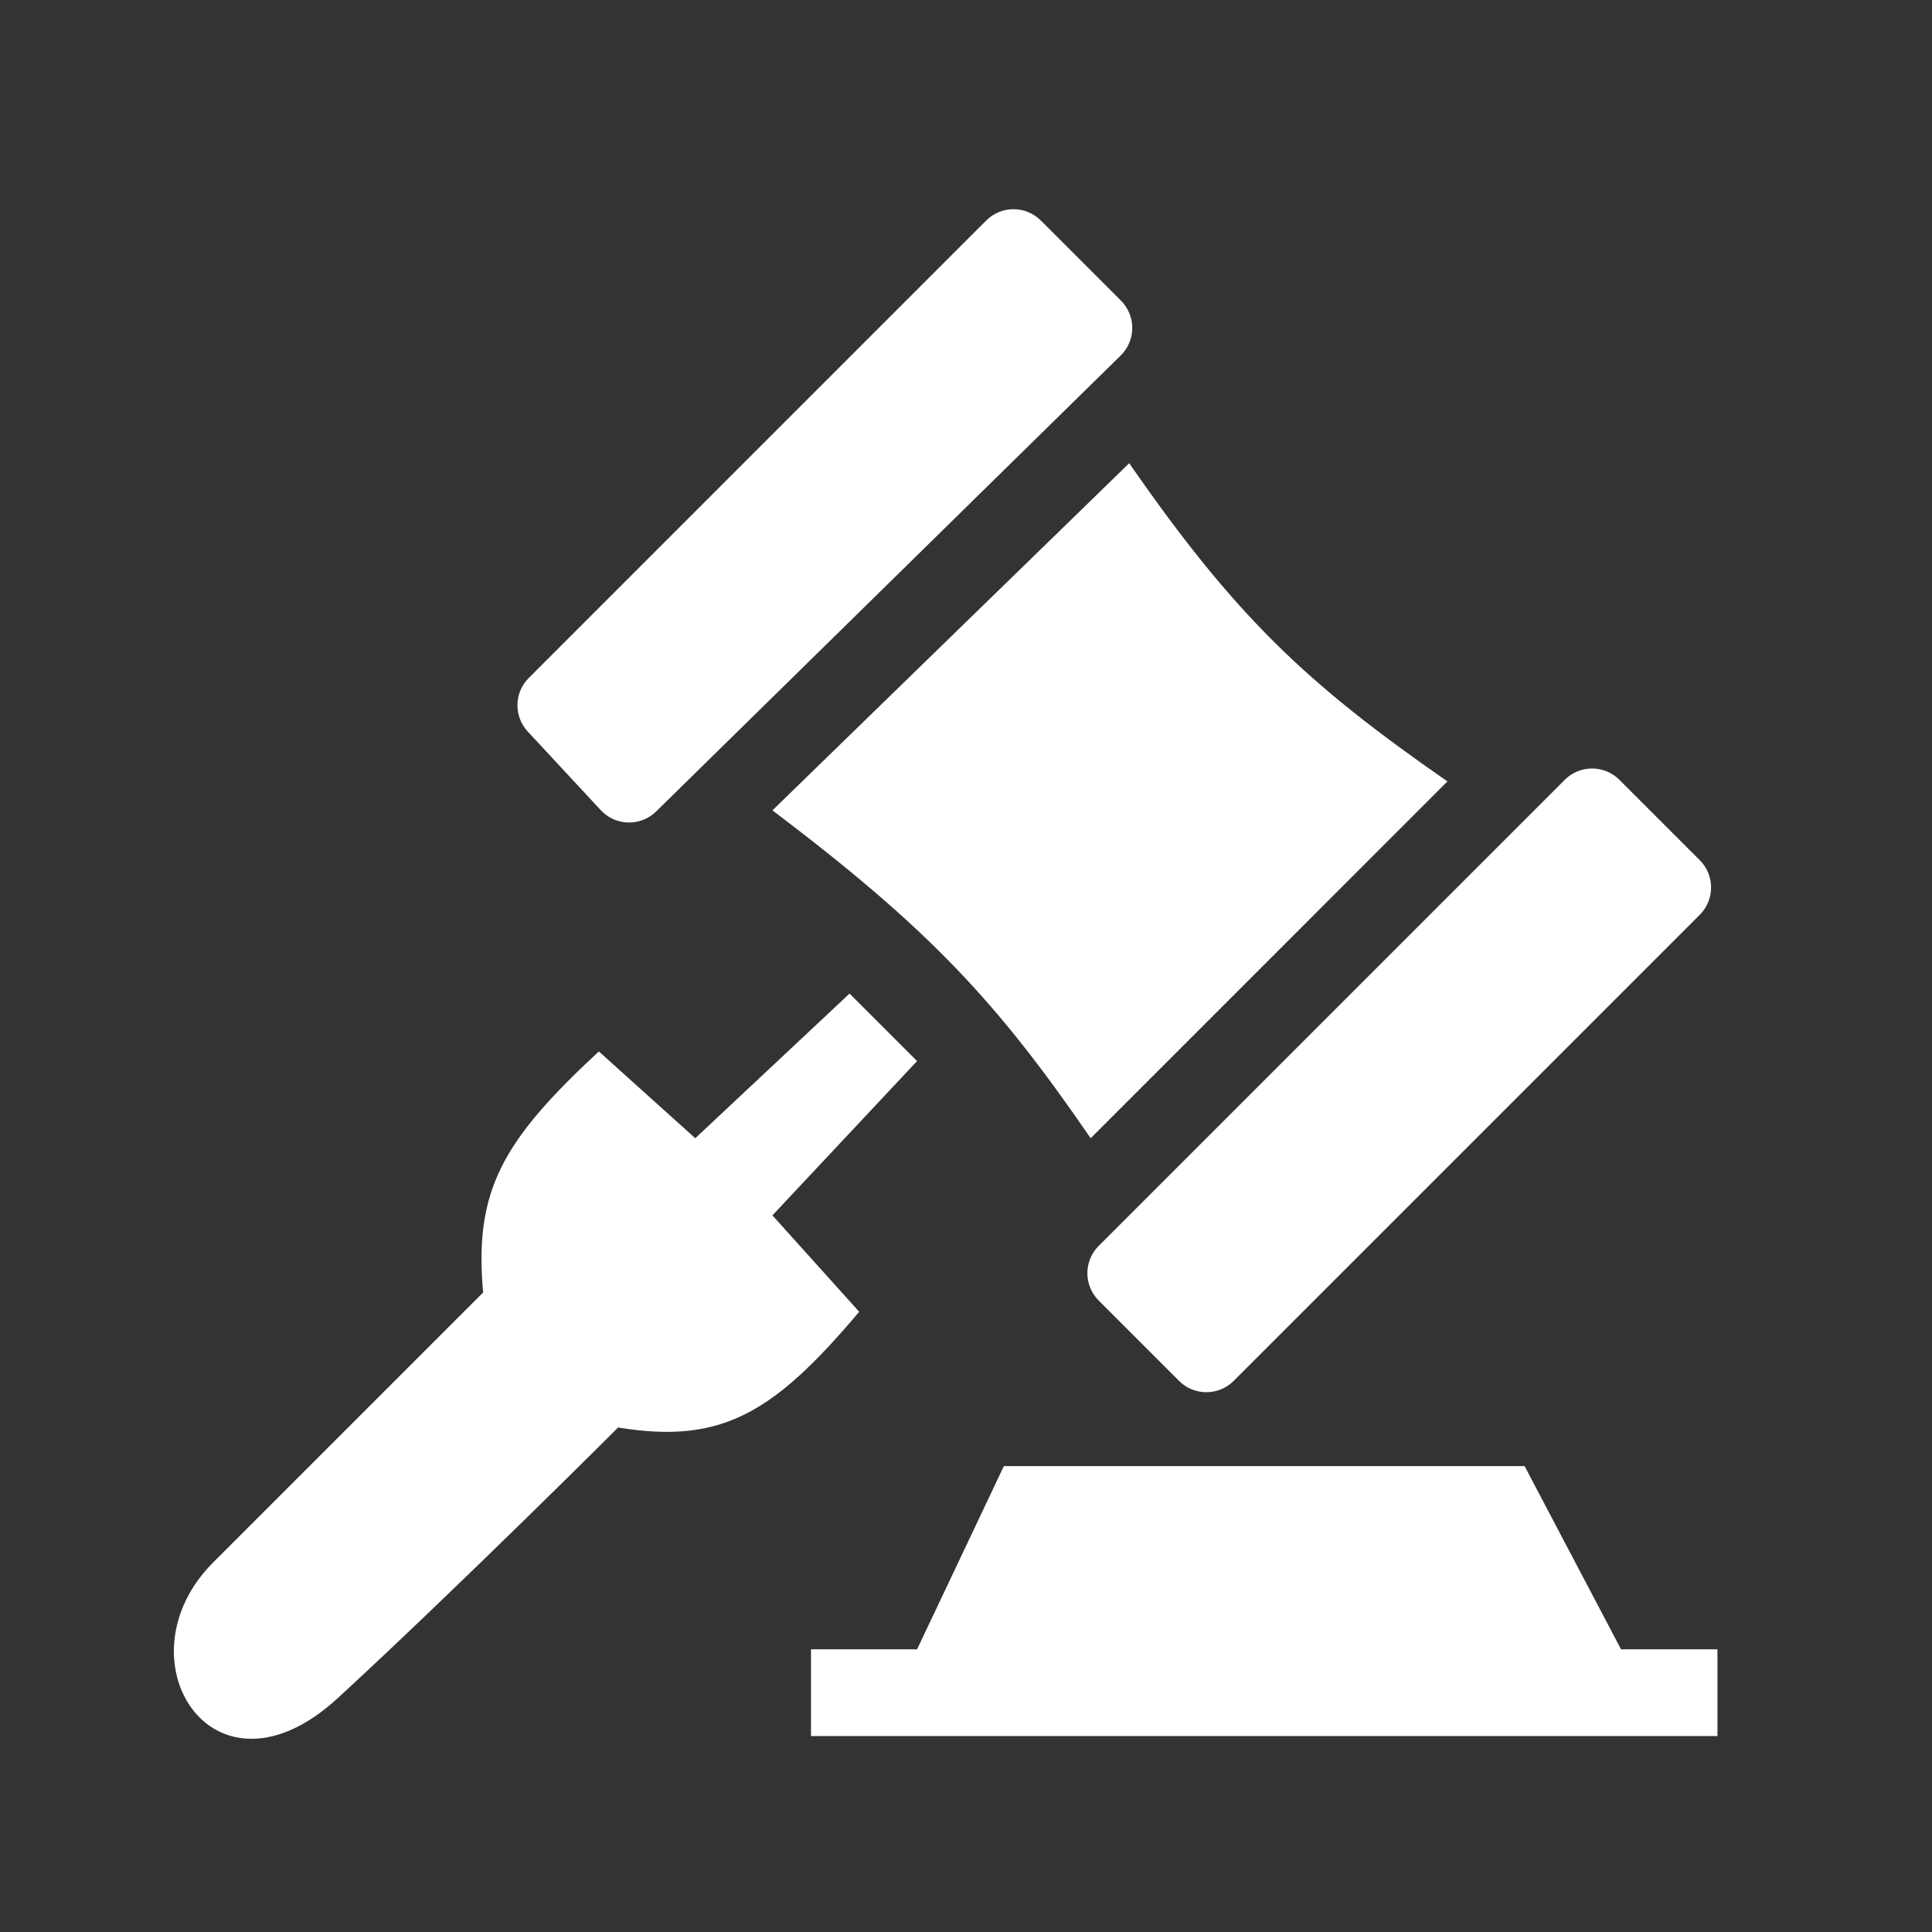 <svg width="100" height="100" viewBox="0 0 100 100" fill="none" xmlns="http://www.w3.org/2000/svg">
<rect x="0" y="0" width="100" height="100" fill="#333333" stroke="none"/>
<path d="M27.317 37.866C26.585 37.077 26.608 35.851 27.369 35.091L51.045 11.414C51.826 10.633 53.092 10.633 53.873 11.414L58.02 15.56C58.806 16.346 58.8 17.623 58.006 18.402L33.962 42.001C33.158 42.79 31.862 42.76 31.095 41.934L27.317 37.866Z" fill="white"/>
<path d="M39.981 41.944L58.448 23.975C63.937 31.901 67.622 35.383 74.919 40.446L56.452 58.914C51.579 51.813 48.084 48.072 39.981 41.944Z" fill="white"/>
<path d="M56.868 67.315C56.087 66.534 56.087 65.268 56.868 64.487L80.992 40.363C81.773 39.582 83.039 39.582 83.82 40.363L87.98 44.522C88.761 45.303 88.761 46.569 87.98 47.35L63.855 71.475C63.075 72.255 61.808 72.255 61.027 71.475L56.868 67.315Z" fill="white"/>
<path d="M43.973 51.427L47.467 54.921L39.98 62.907L44.472 67.898C40.05 73.132 37.371 74.77 31.994 73.887C31.994 73.887 24.008 81.873 17.519 87.863C11.031 93.852 6.041 85.866 11.031 80.875C16.02 75.884 25.006 66.9 25.006 66.9C24.534 61.619 26.002 59.055 30.996 54.422L35.987 58.914L43.973 51.427Z" fill="white"/>
<path d="M41.977 85.367H47.468L51.96 75.884H78.912L83.904 85.367H88.895V89.859H41.977V85.367Z" fill="white"/>
</svg>
